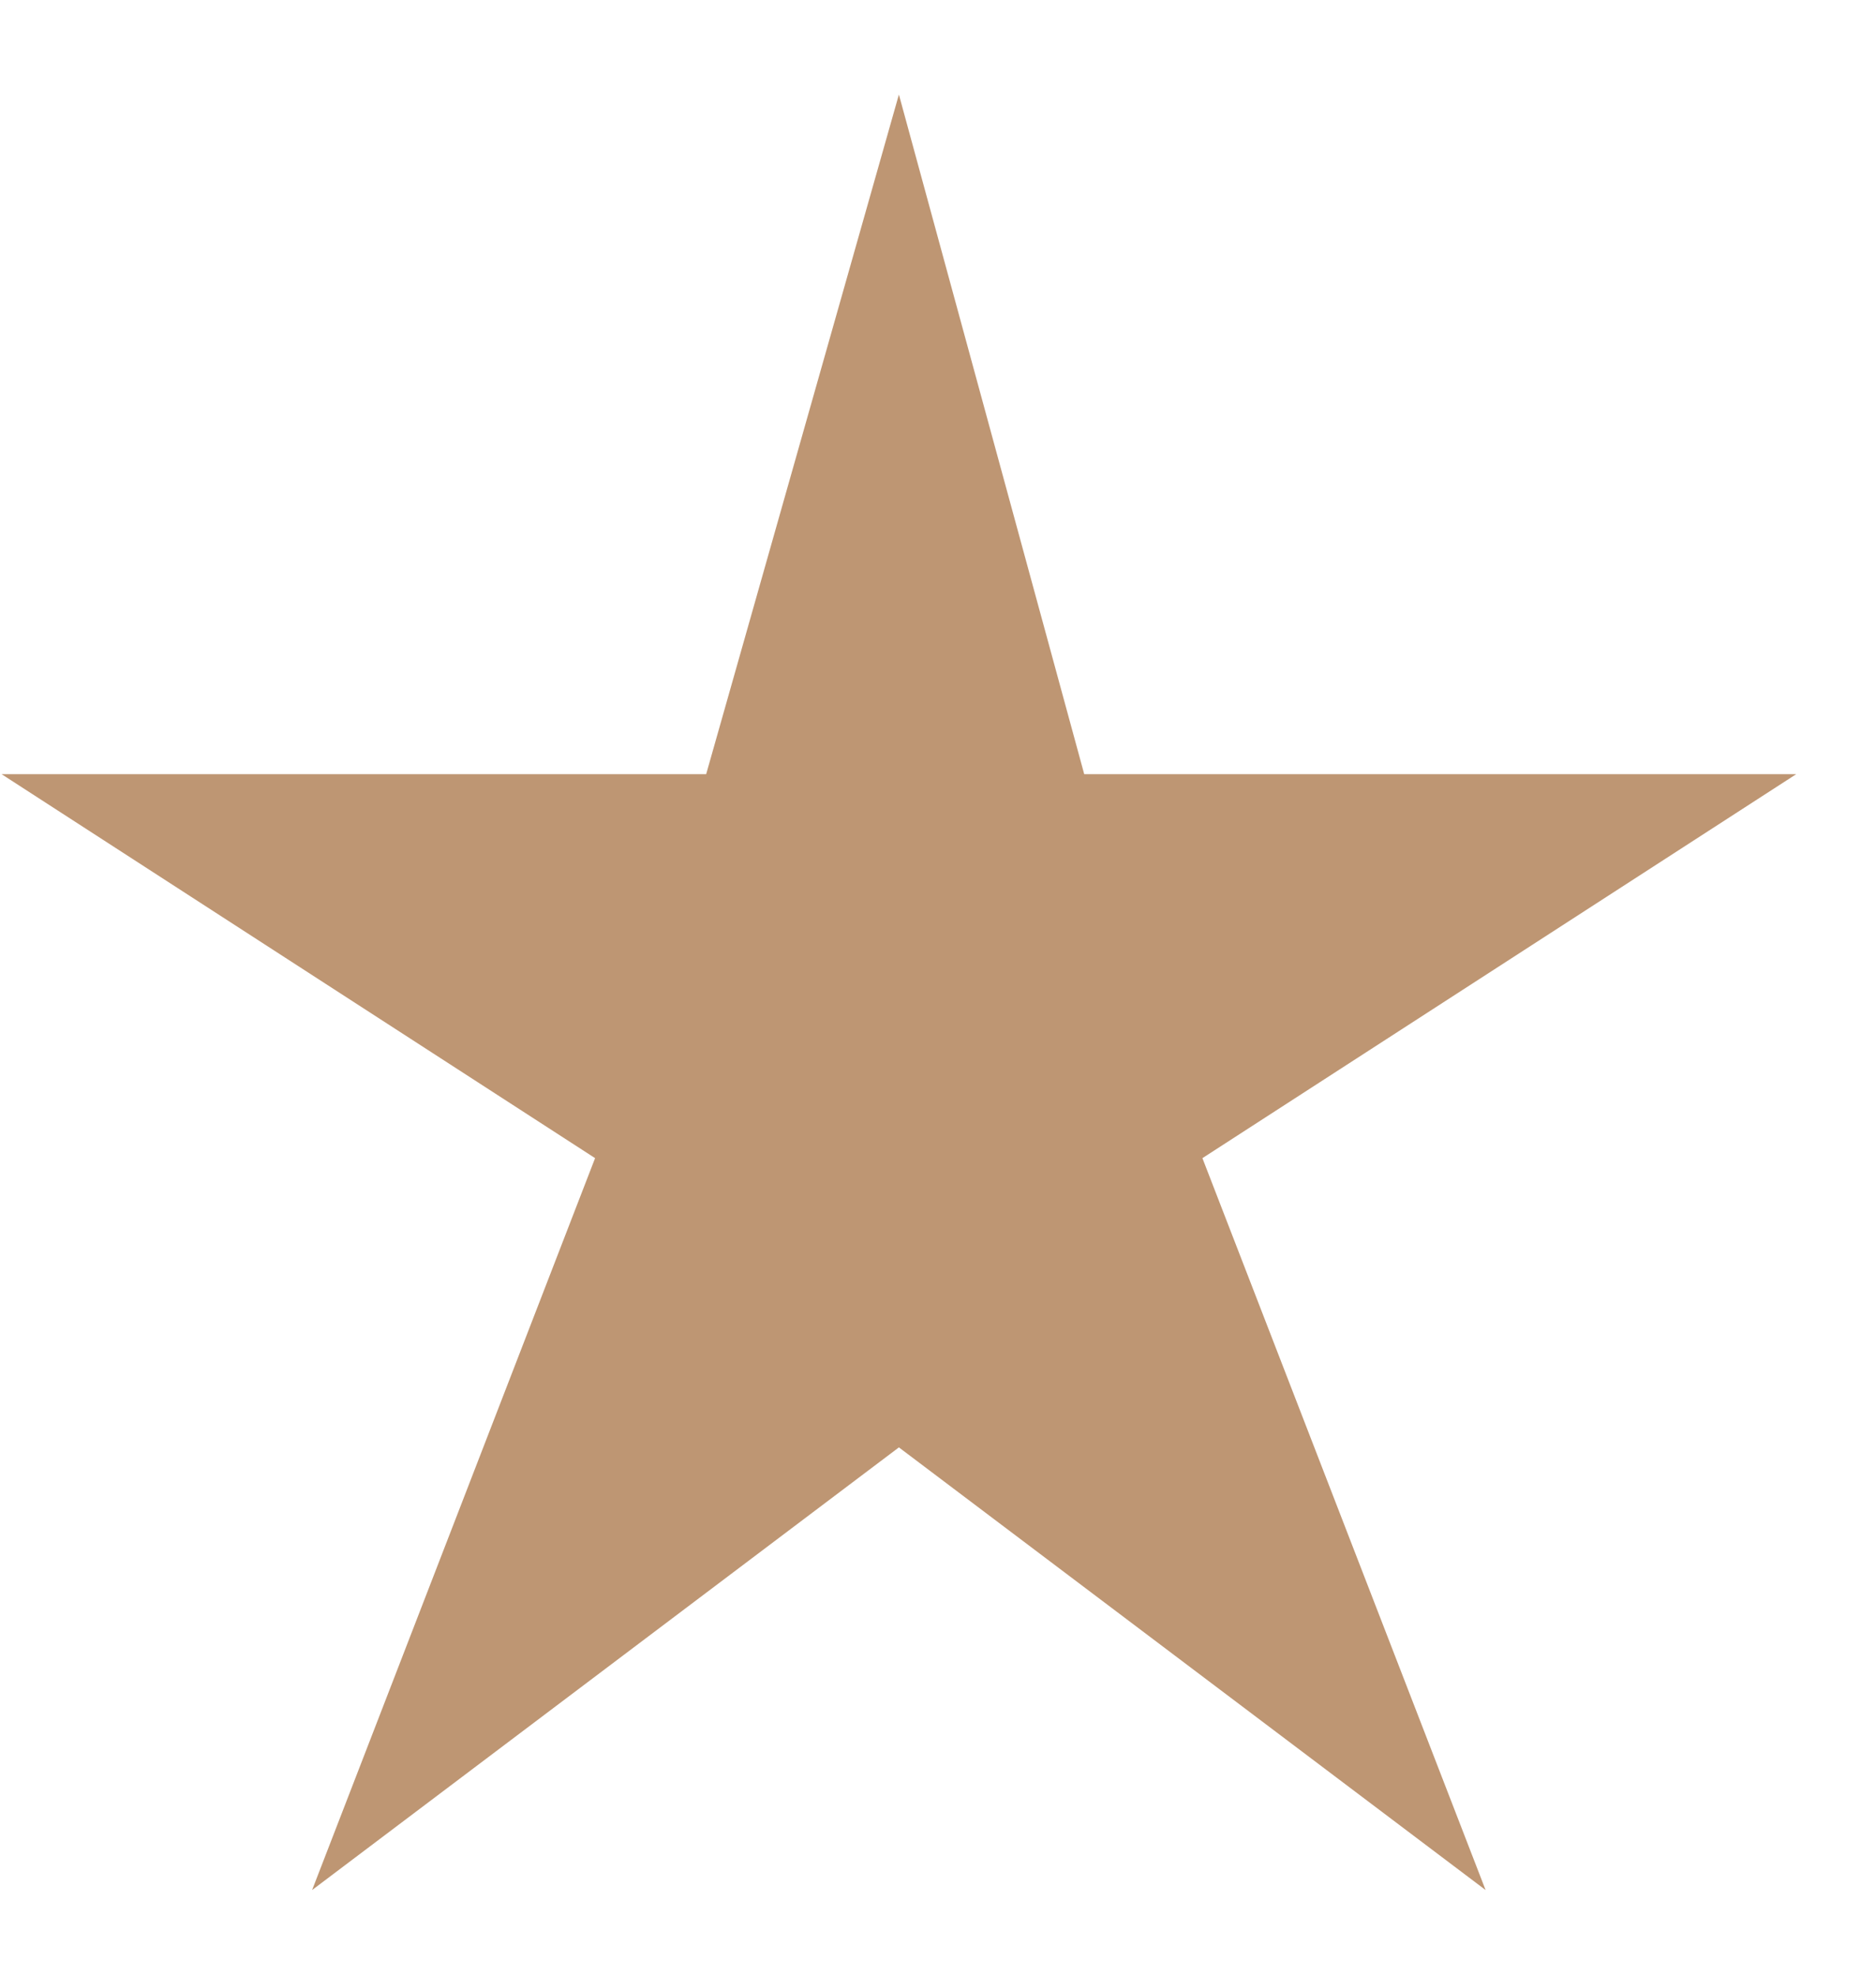 <svg width="19" height="20" viewBox="0 0 19 20" fill="none" xmlns="http://www.w3.org/2000/svg">
<path d="M18.192 7.837H10.981L9.104 0.957L7.152 7.837H0.016L6.027 11.724L3.161 19.133L9.104 14.652L15.046 19.133L12.178 11.724L18.192 7.837Z" fill="#BE9673"/>
</svg>
